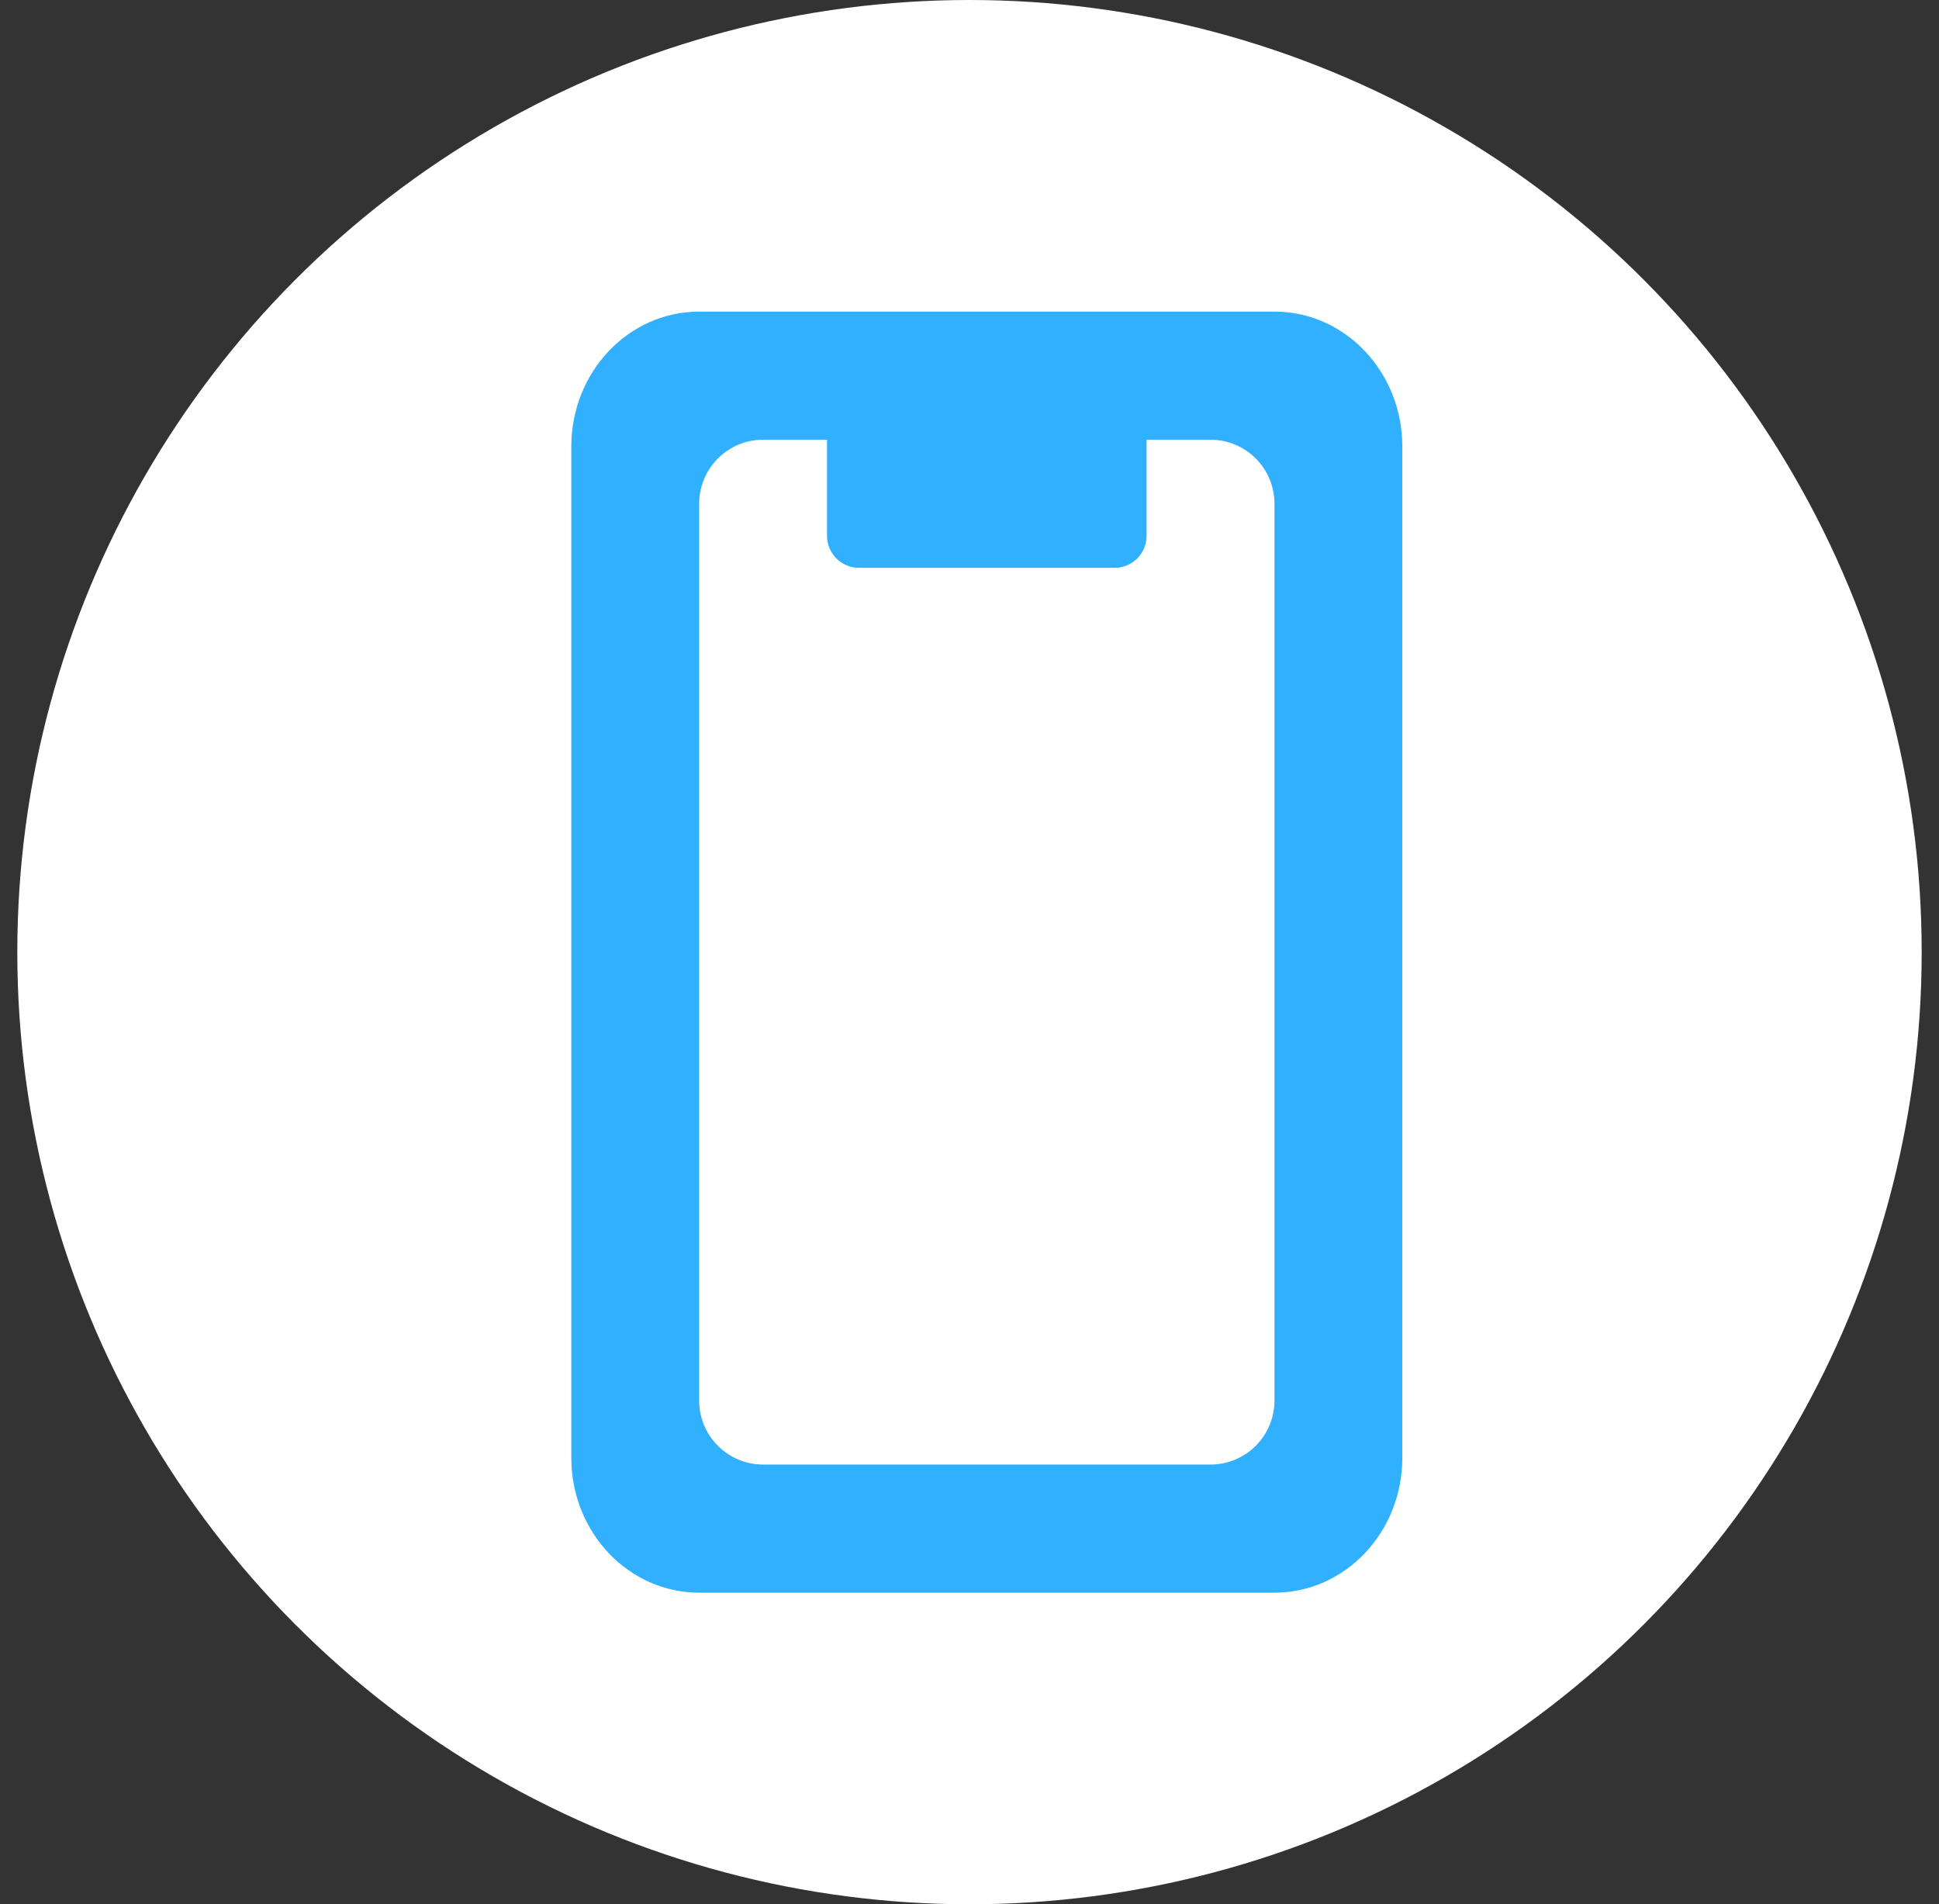 <svg width="56" height="55" viewBox="0 0 56 55" fill="none" xmlns="http://www.w3.org/2000/svg">
<rect x="0" y="0" width="56" height="55" fill="#333333" stroke="none"/>
<circle cx="28" cy="27.5" r="27.5" fill="white"/>
<path fill-rule="evenodd" clip-rule="evenodd" d="M20.192 9H36.808C38.848 9 40.5 10.745 40.5 12.894V42.106C40.5 44.255 38.848 46 36.808 46H20.192C18.152 46 16.5 44.255 16.5 42.106V12.894C16.5 10.745 18.152 9 20.192 9ZM22.038 12.7C21.549 12.7 21.079 12.895 20.733 13.242C20.387 13.589 20.192 14.059 20.192 14.55V40.45C20.192 40.941 20.387 41.411 20.733 41.758C21.079 42.105 21.549 42.3 22.038 42.3H34.962C35.451 42.3 35.921 42.105 36.267 41.758C36.613 41.411 36.808 40.941 36.808 40.45V14.55C36.808 14.059 36.613 13.589 36.267 13.242C35.921 12.895 35.451 12.7 34.962 12.7H33.115V15.475C33.115 15.72 33.018 15.956 32.845 16.129C32.672 16.302 32.437 16.4 32.192 16.4H24.808C24.563 16.4 24.328 16.302 24.155 16.129C23.982 15.956 23.885 15.72 23.885 15.475V12.7H22.038Z" fill="#30B0FF"/>
</svg>
